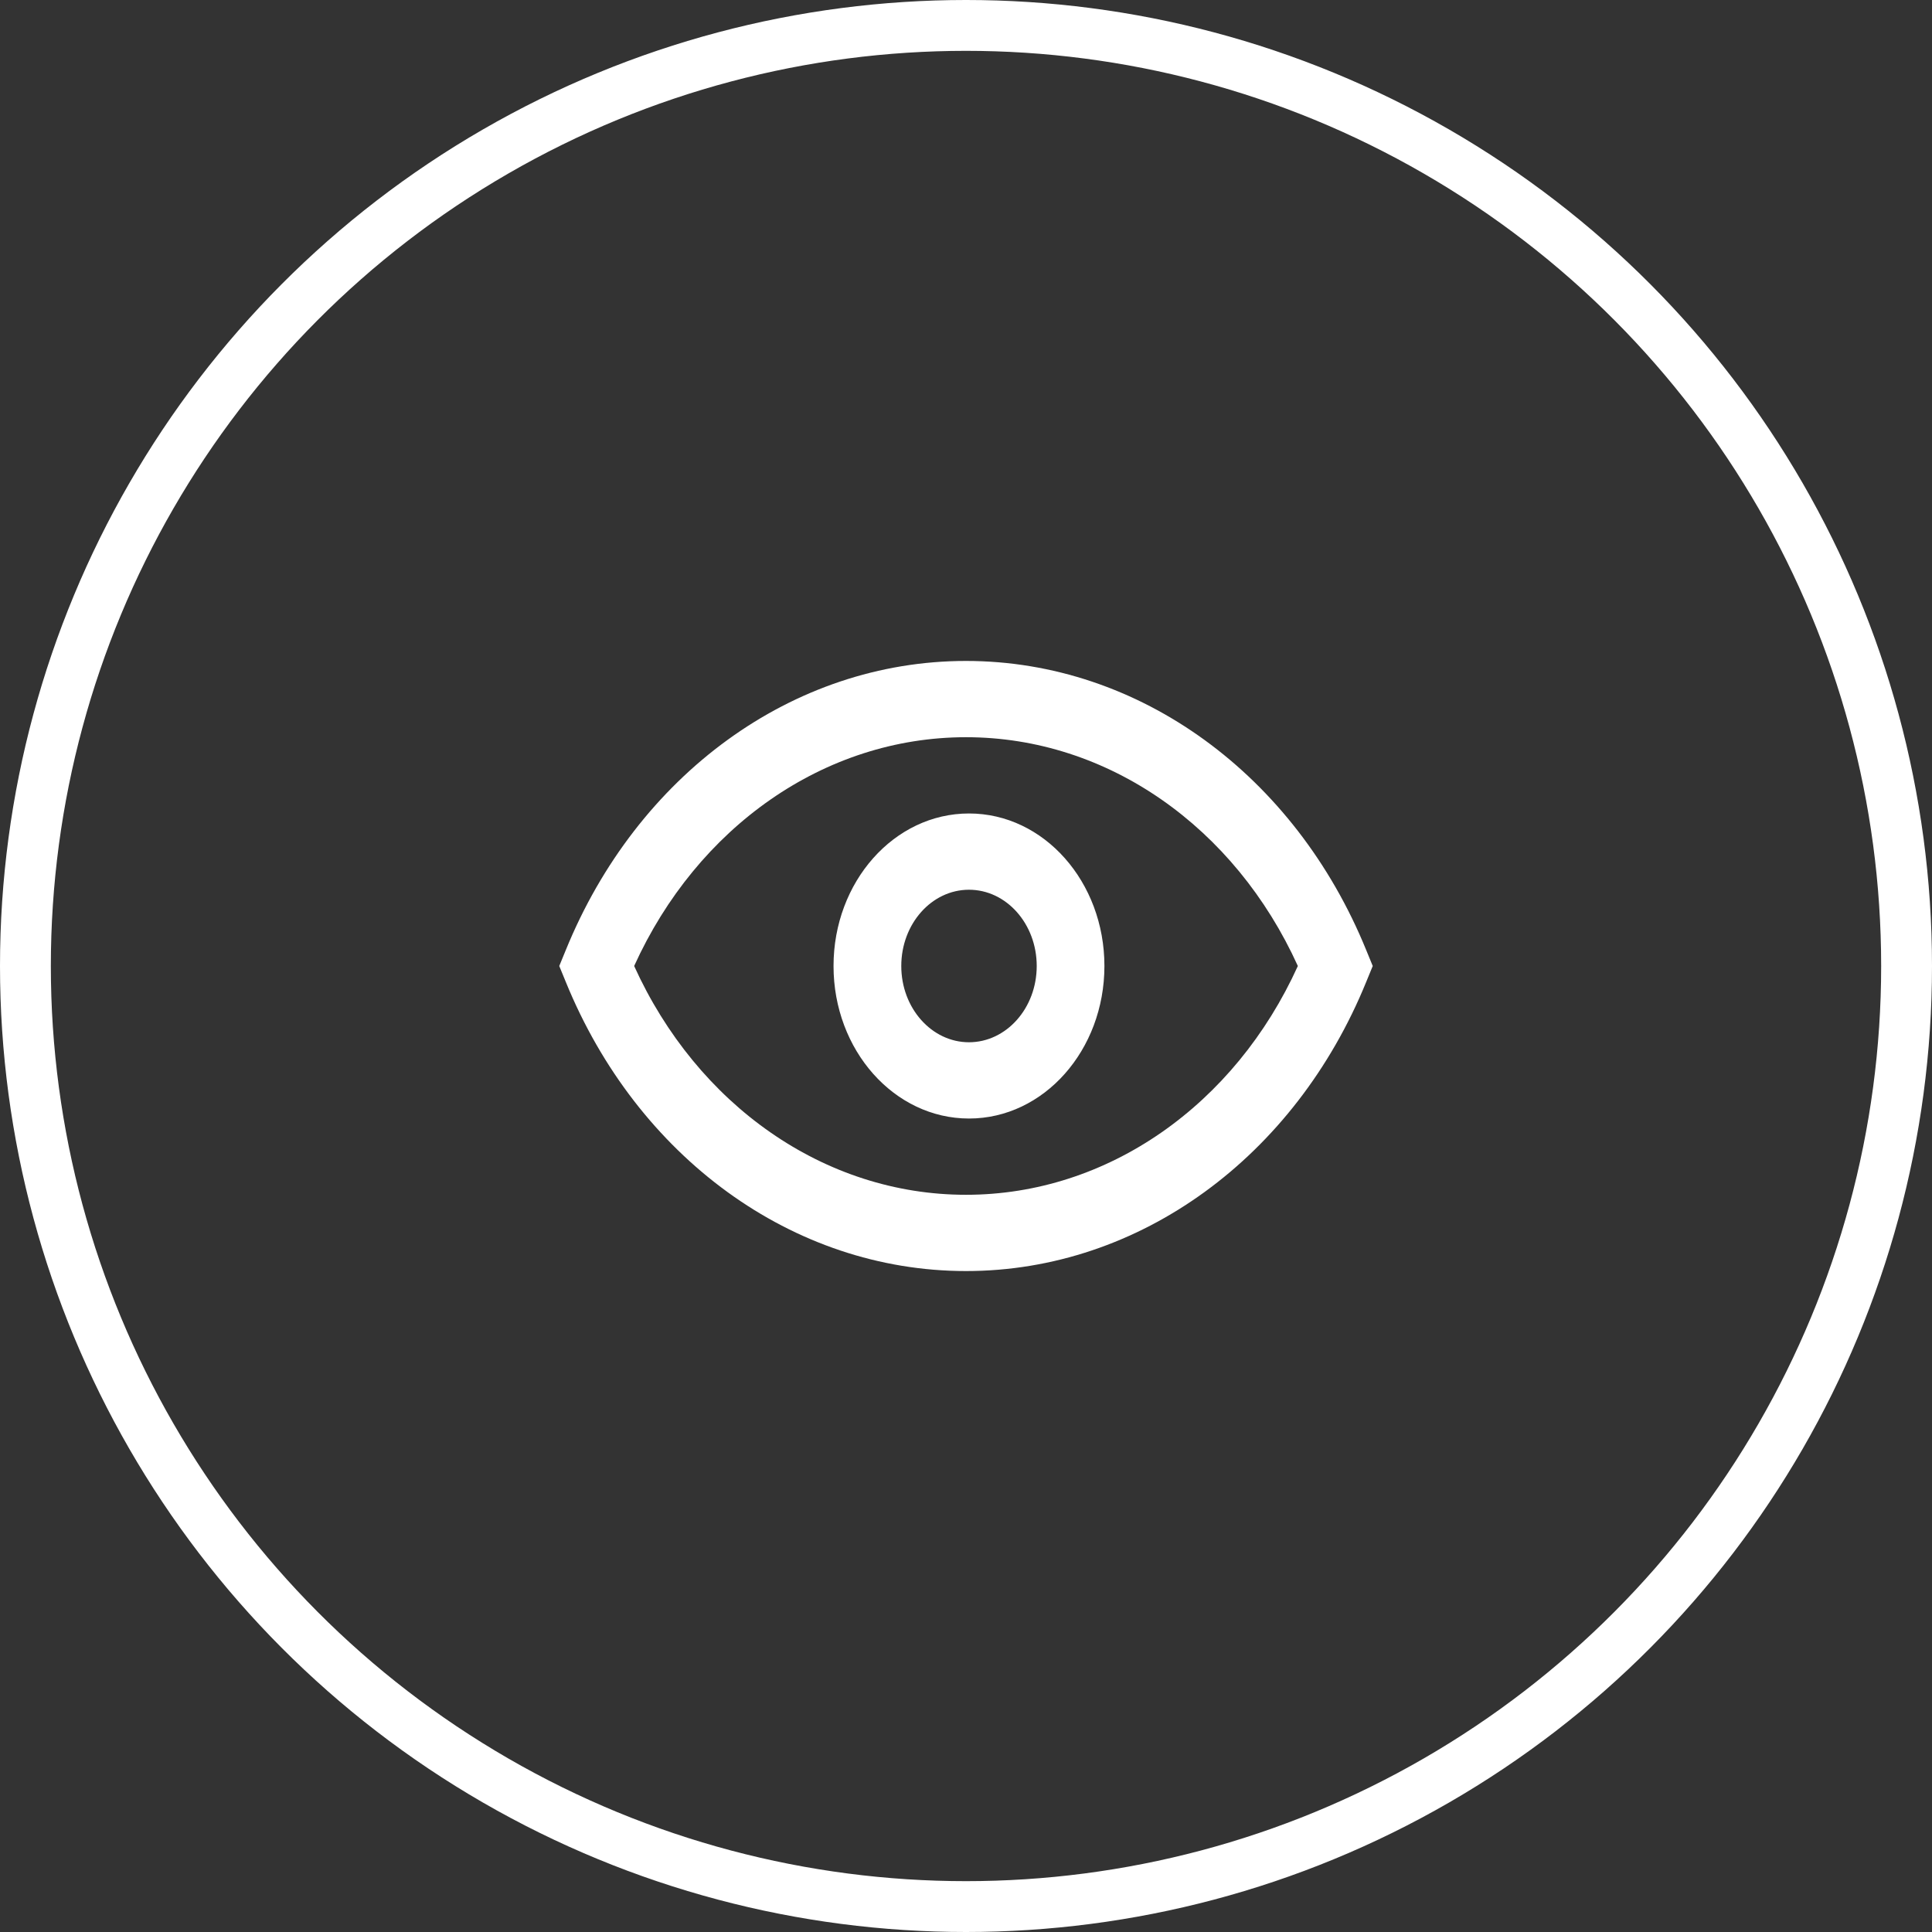 <?xml version="1.0" encoding="UTF-8"?>
<svg width="76px" height="76px" viewBox="0 0 76 76" version="1.1" xmlns="http://www.w3.org/2000/svg" xmlns:xlink="http://www.w3.org/1999/xlink">
    <rect x="0" y="0" width="76" height="76" fill="#333333" stroke="none"/>
    <!-- Generator: Sketch 53.2 (72643) - https://sketchapp.com -->
    <title>编组 33</title>
    <desc>Created with Sketch.</desc>
    <g id="页面-1" stroke="none" stroke-width="1" fill="none" fill-rule="evenodd">
        <g id="首页_PC" transform="translate(-509, -2811)">
            <g id="编组-33" transform="translate(510, 2812)">
                <g id="查看" transform="translate(21, 25)" fill="#FFFFFF" fill-rule="nonzero">
                    <path d="M16,21 C21.575,21 26.576,17.462 29.054,12 C26.576,6.538 21.577,3 16,3 C10.425,3 5.424,6.538 2.946,12 C5.424,17.462 10.423,21 16,21 Z M0.256,11.376 C3.056,4.498 9.166,0 16,0 C22.834,0 28.944,4.5 31.744,11.376 L32,12 L31.744,12.624 C28.944,19.502 22.834,24 16,24 C9.166,24 3.056,19.5 0.256,12.624 L0,12 L0.256,11.376 Z M16.119,18 C19.061,18 21.445,15.312 21.445,12 C21.445,8.688 19.063,6 16.119,6 C13.173,6 10.789,8.688 10.789,12 C10.789,15.312 13.175,18 16.117,18 L16.119,18 Z M16.119,15 C14.647,15 13.454,13.656 13.454,12 C13.454,10.344 14.647,9 16.117,9 C17.589,9 18.782,10.344 18.782,12 C18.782,13.656 17.589,15 16.114,15 L16.119,15 Z" id="形状"/>
                </g>
                <circle id="椭圆形" stroke="#FFFFFF" stroke-width="2" cx="37" cy="37" r="37"/>
            </g>
        </g>
    </g>
</svg>